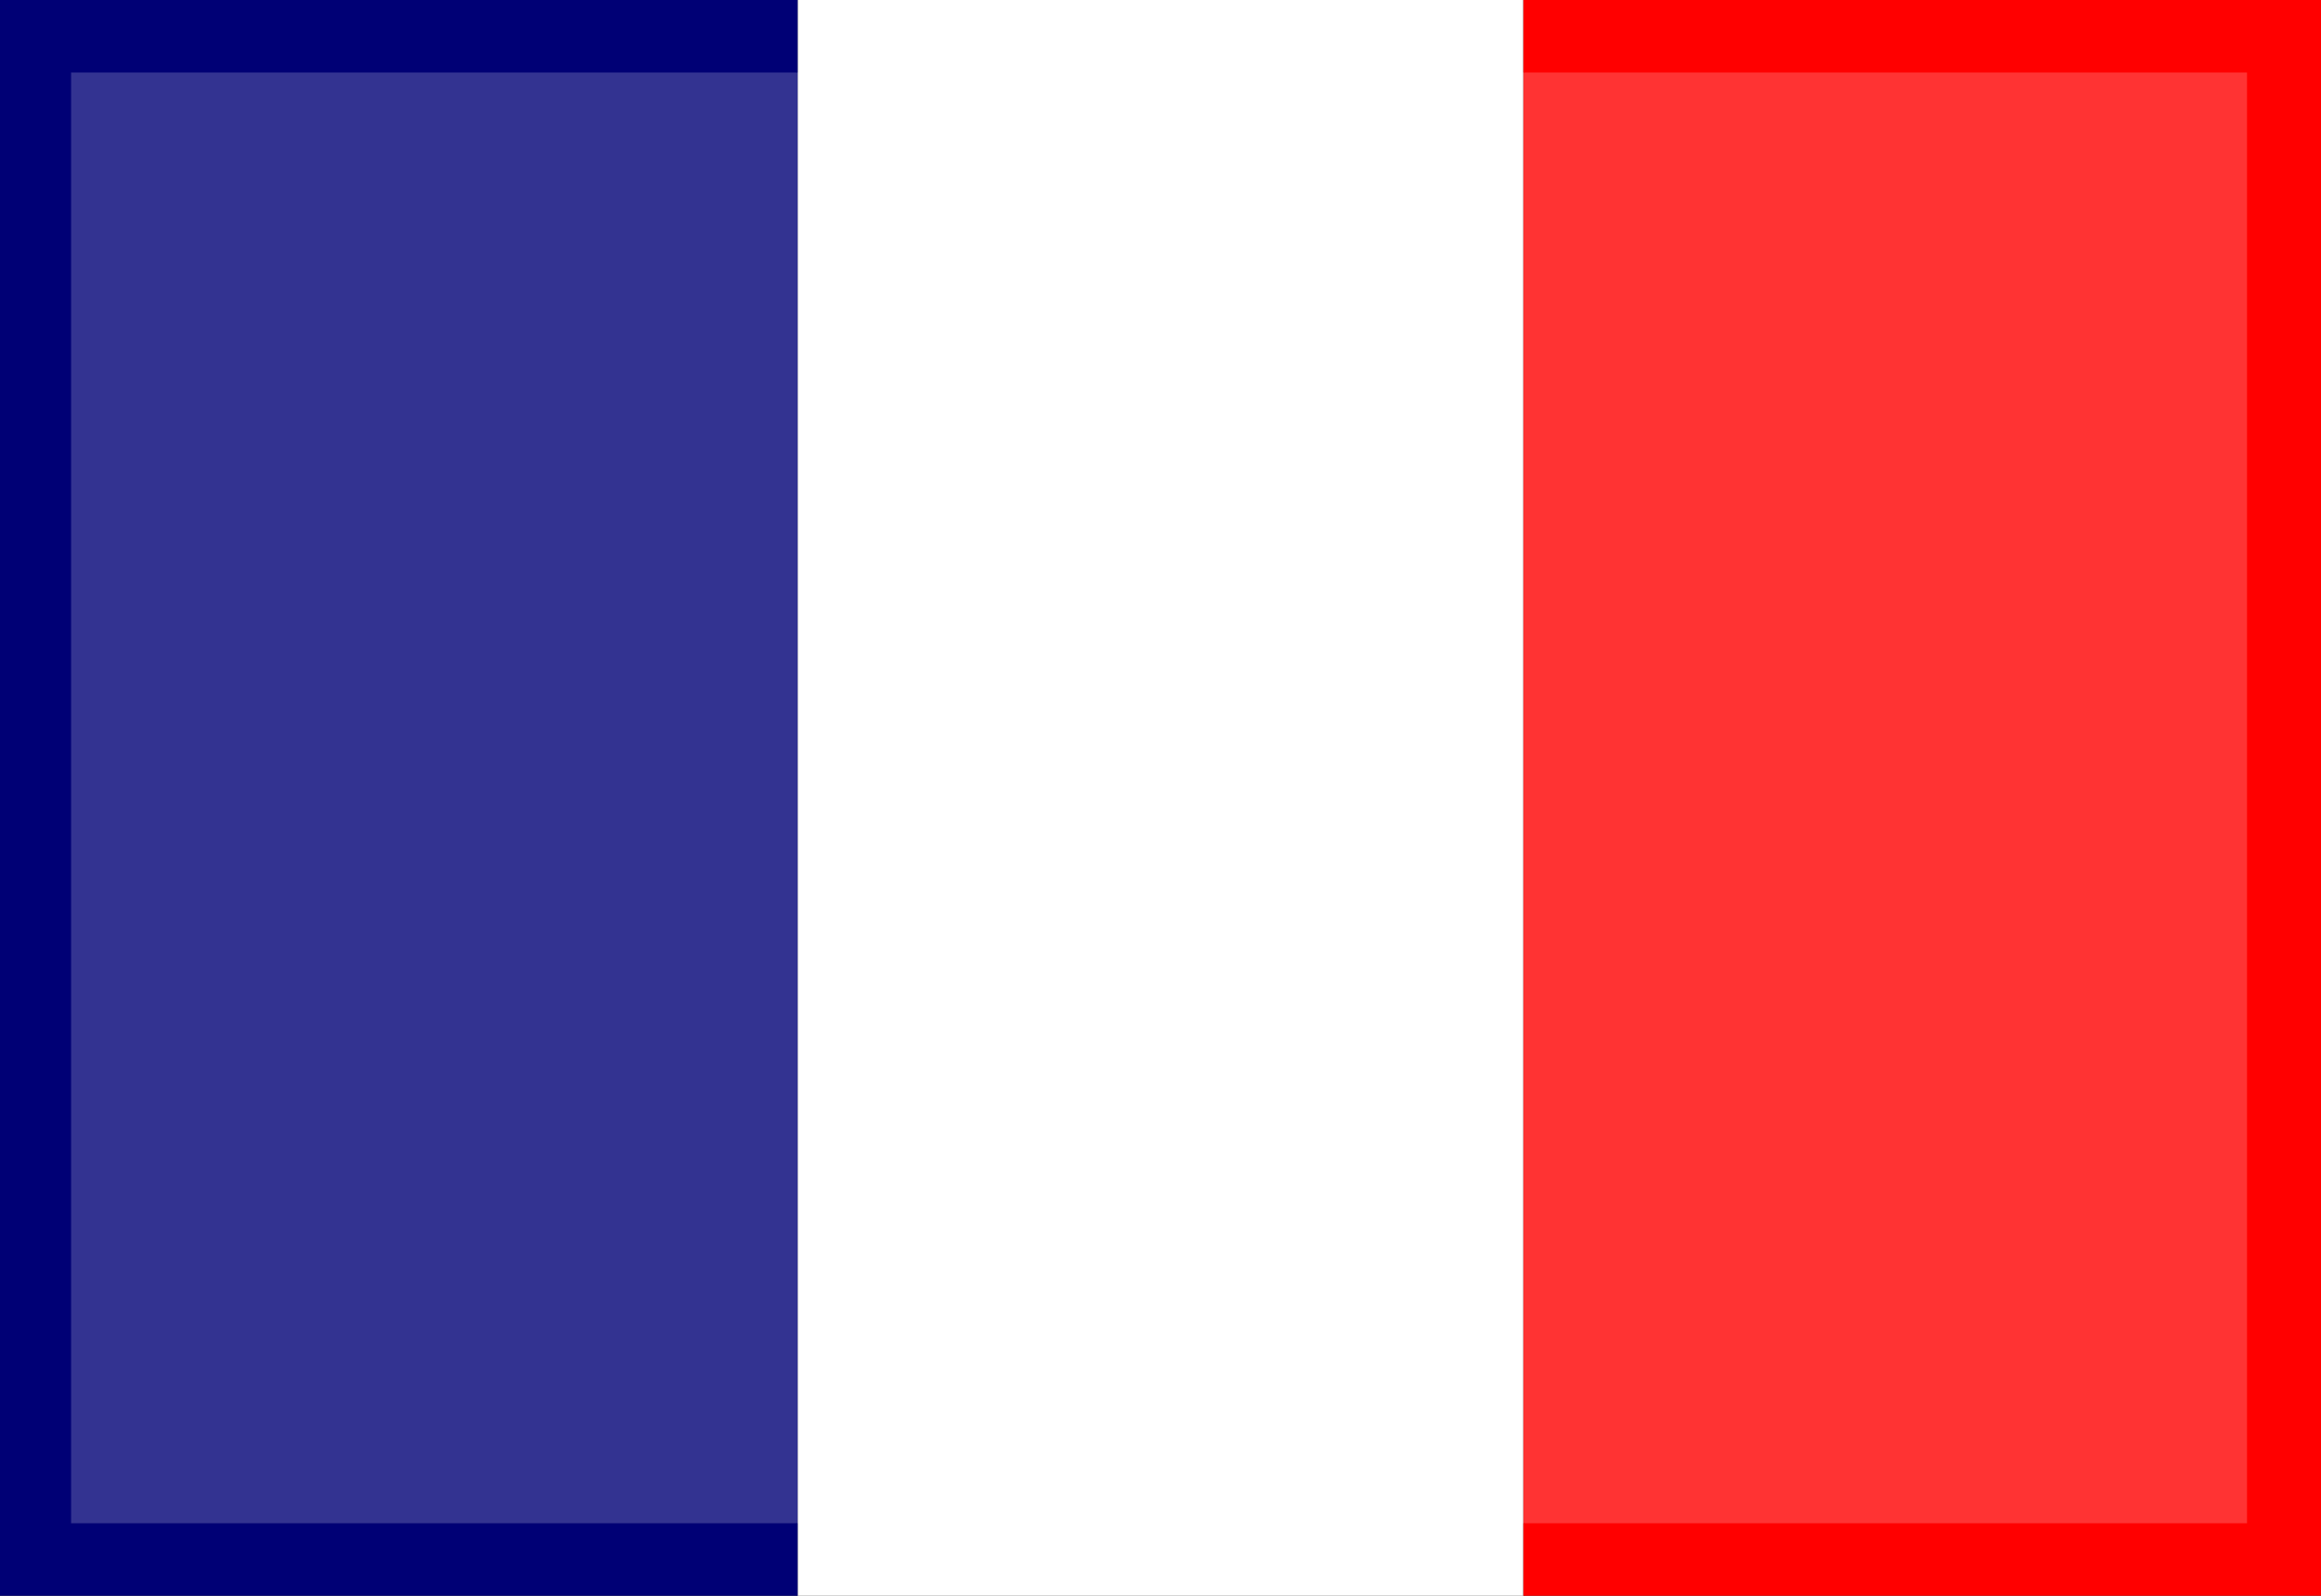 <?xml version="1.0" encoding="utf-8"?>
<!-- Generator: Adobe Illustrator 17.0.0, SVG Export Plug-In . SVG Version: 6.00 Build 0)  -->
<!DOCTYPE svg PUBLIC "-//W3C//DTD SVG 1.1//EN" "http://www.w3.org/Graphics/SVG/1.1/DTD/svg11.dtd">
<svg version="1.1" id="Laag_1" xmlns="http://www.w3.org/2000/svg" xmlns:xlink="http://www.w3.org/1999/xlink" x="0px" y="0px"
	 width="16px" height="11px" viewBox="0 0 16 11" enable-background="new 0 0 16 11" xml:space="preserve">
<rect x="0" y="0" width="16" height="11" fill="#333333" stroke="none"/>
<rect x="10.5" fill="#FF0000" width="5.5" height="11"/>
<rect fill="#000075" width="5.5" height="11"/>
<rect x="5.5" y="0" fill="#FFFFFF" width="5" height="11"/>
<rect x="0.49" y="0.5" opacity="0.2" fill="#FFFFFF" width="15" height="10"/>
</svg>
